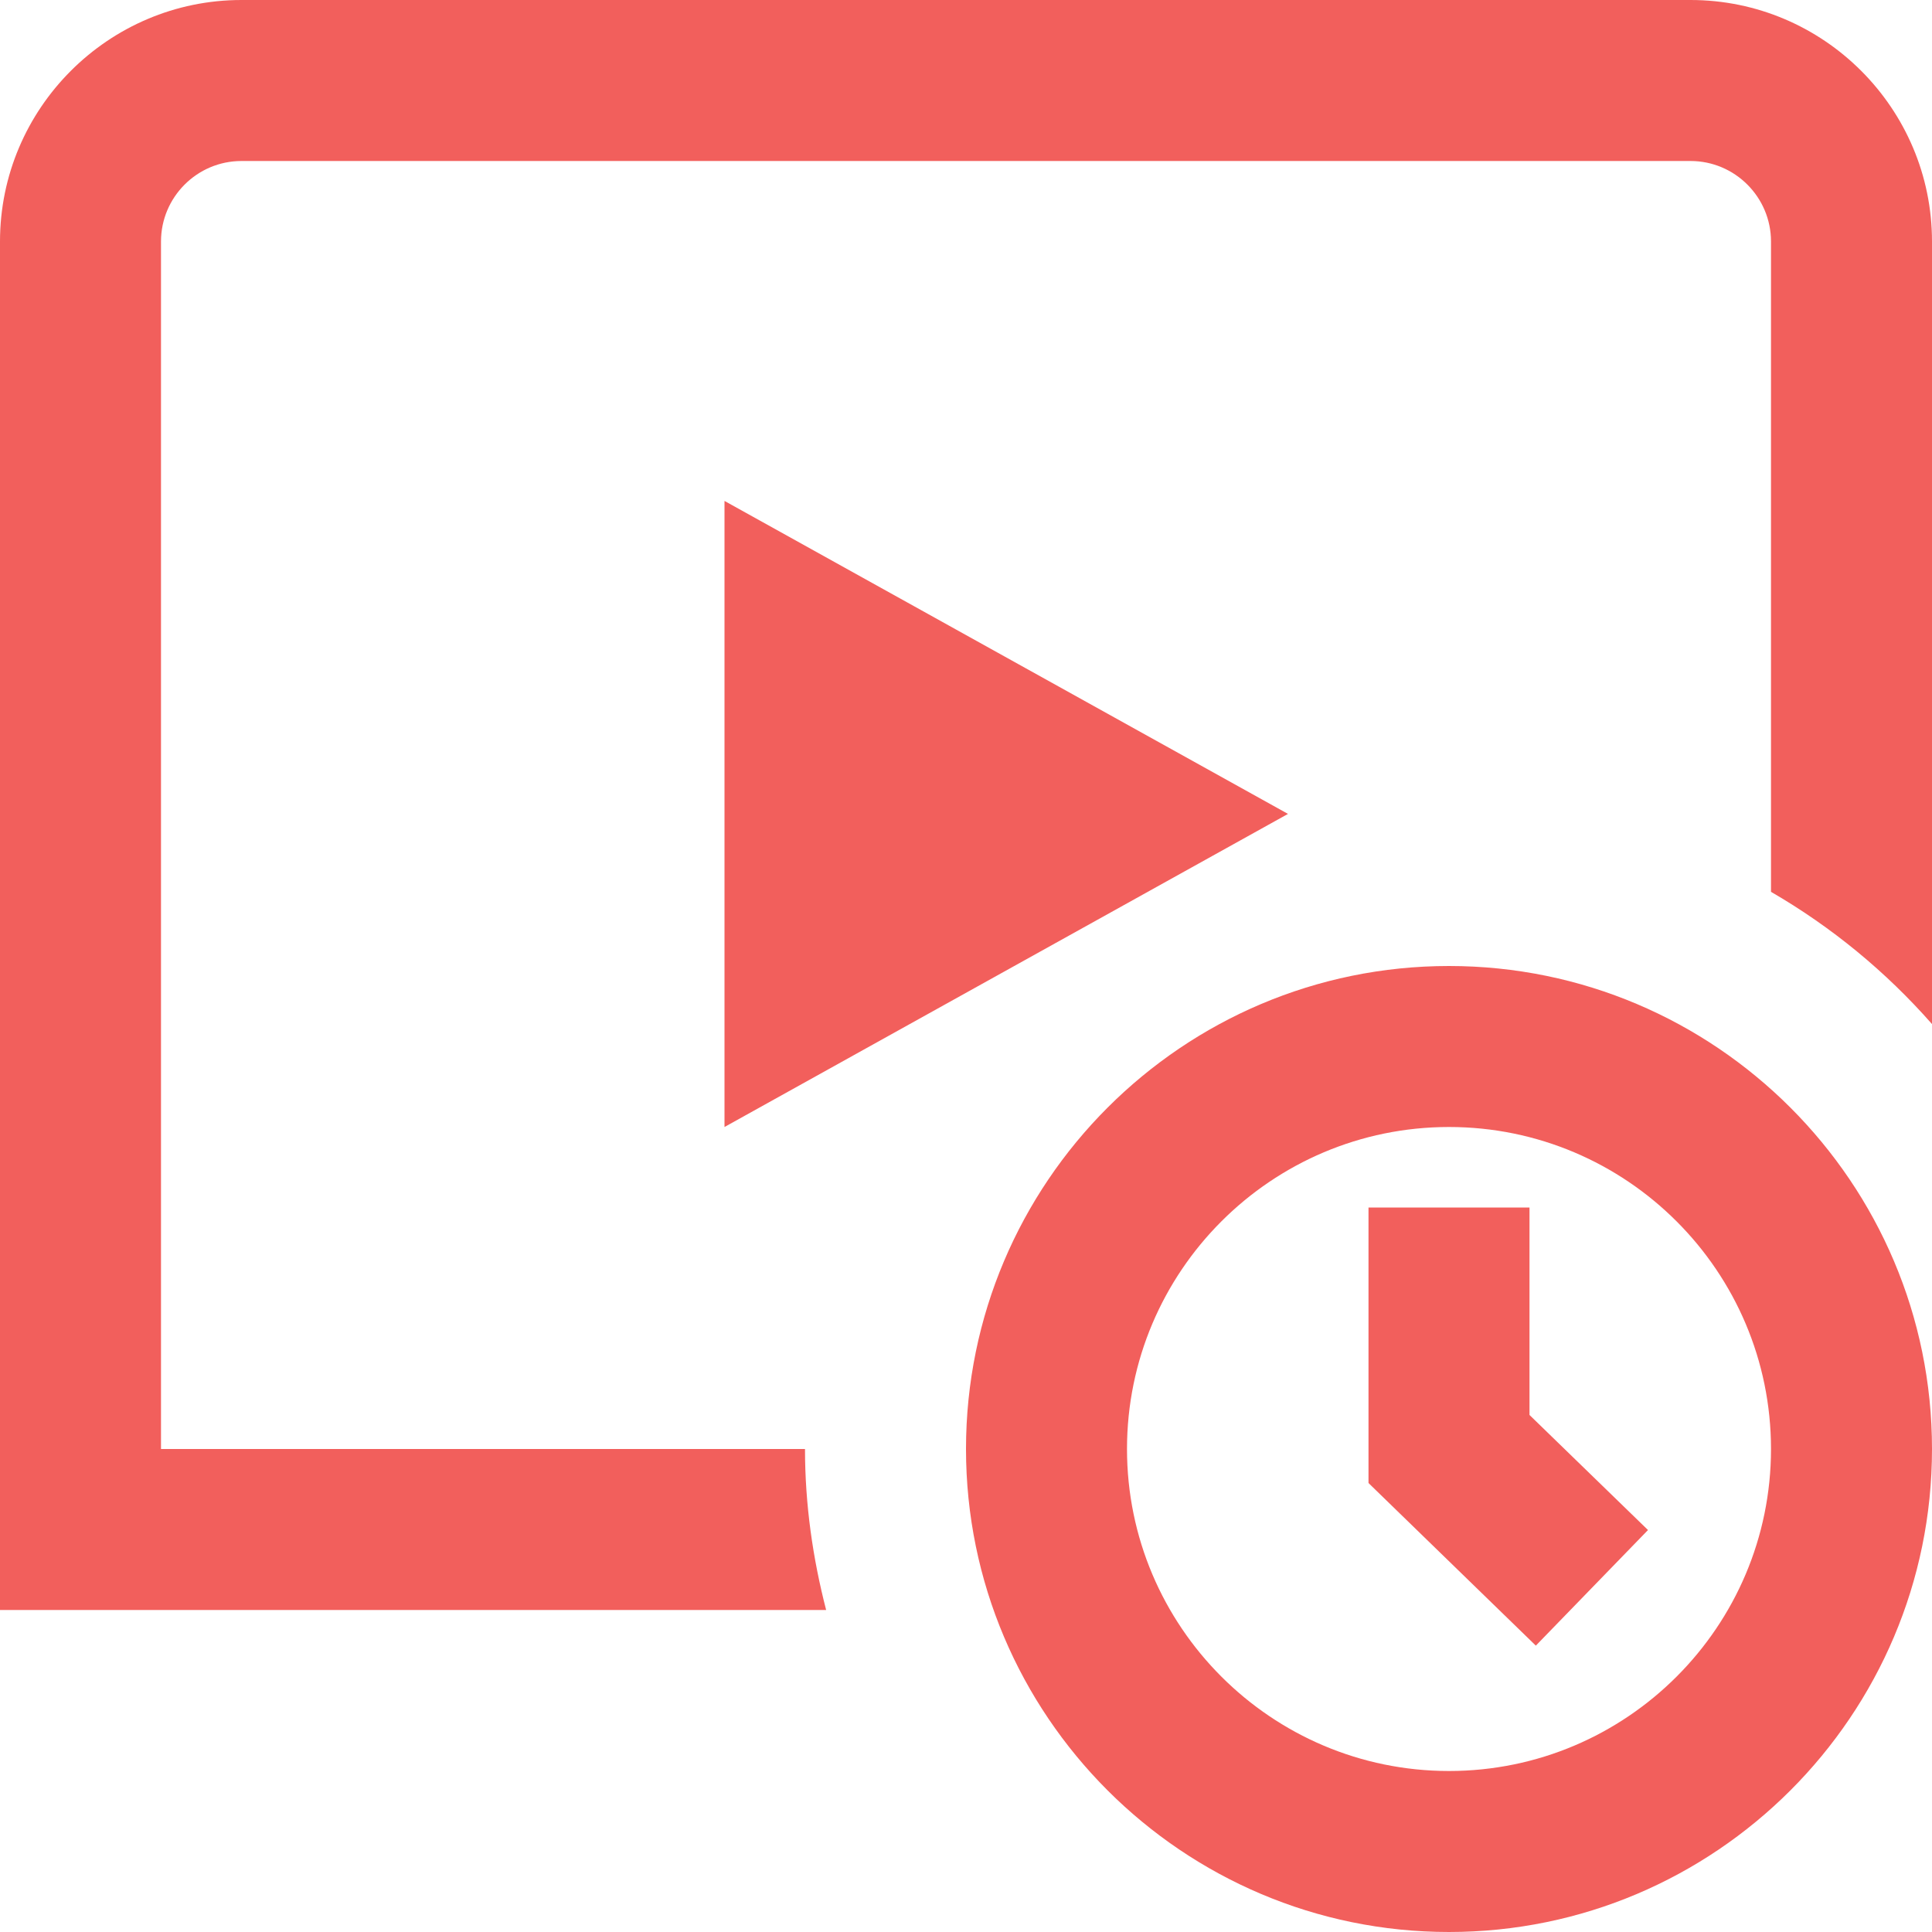 <svg width="18" height="18" viewBox="0 0 18 18" fill="none" xmlns="http://www.w3.org/2000/svg">
<g clip-path="url(#clip0_4001_6028)">
<path d="M12 7.583L6.75 10.5V4.667L12 7.583ZM18 13.5C18 15.982 15.982 18 13.5 18C11.018 18 9 15.982 9 13.5C9 11.018 11.018 9 13.5 9C15.982 9 18 11.018 18 13.5ZM16.5 13.5C16.5 11.845 15.155 10.5 13.5 10.5C11.845 10.5 10.5 11.845 10.5 13.5C10.5 15.155 11.845 16.5 13.5 16.5C15.155 16.5 16.5 15.155 16.5 13.5ZM14.25 11.25H12.75V13.817L14.309 15.332L15.354 14.255L14.25 13.183V11.25ZM15.75 0H2.25C1.01 0 0 1.01 0 2.25V15H7.697C7.573 14.52 7.5 14.019 7.5 13.5H1.5V2.25C1.5 1.837 1.836 1.5 2.25 1.5H15.75C16.164 1.5 16.5 1.837 16.5 2.25V8.309C17.066 8.637 17.571 9.053 18 9.541V2.25C18 1.01 16.991 0 15.75 0Z" fill="#F25F5C"/>
</g>
<defs>
<clipPath id="clip0_4001_6028">
<rect width="18" height="18" fill="white"/>
</clipPath>
</defs>
</svg>

